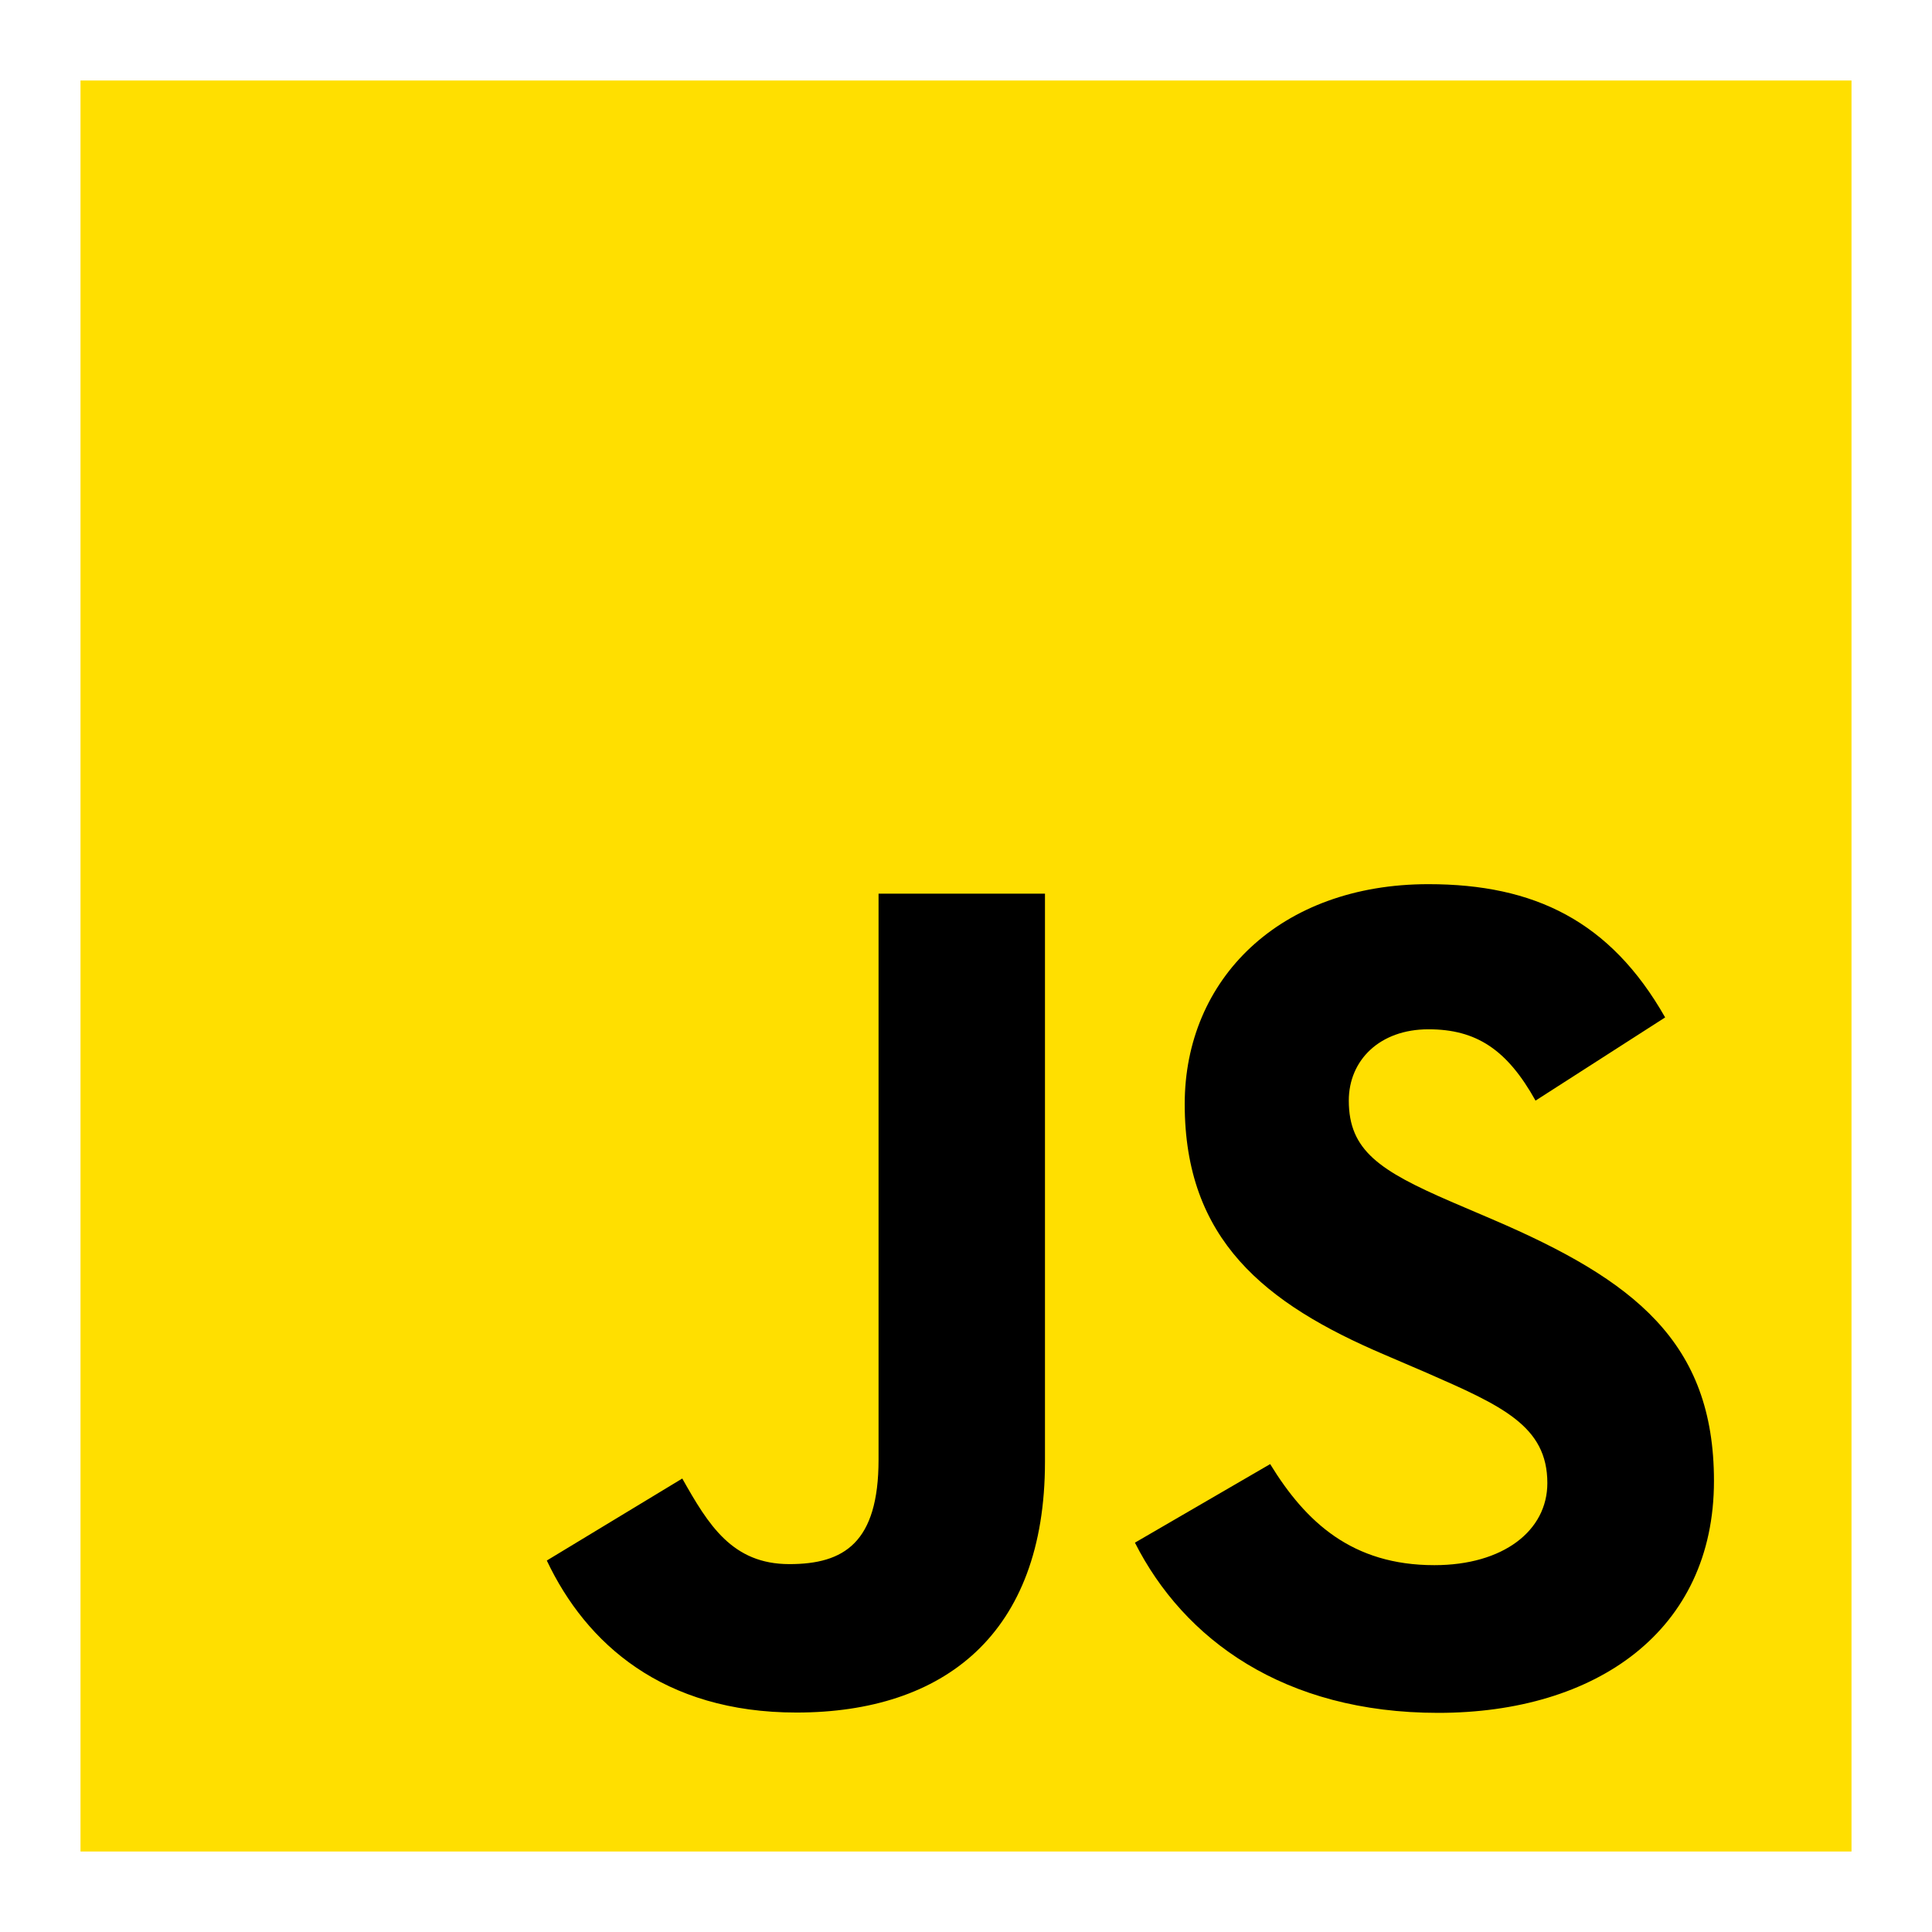 <?xml version="1.0" encoding="UTF-8"?> <svg xmlns="http://www.w3.org/2000/svg" width="96" height="96" viewBox="0 0 96 96" fill="none"><g filter="url(#filter0_d_356_58)"><path d="M4 0H92V88H4V0Z" fill="#FFDF00"></path><path d="M63.114 68.75C64.887 71.644 67.193 73.772 71.272 73.772C74.698 73.772 76.887 72.059 76.887 69.693C76.887 66.858 74.638 65.853 70.867 64.204L68.799 63.316C62.832 60.774 58.868 57.59 58.868 50.857C58.868 44.655 63.593 39.934 70.978 39.934C76.236 39.934 80.016 41.763 82.74 46.555L76.3 50.689C74.882 48.147 73.353 47.145 70.978 47.145C68.556 47.145 67.021 48.682 67.021 50.689C67.021 53.17 68.558 54.174 72.105 55.711L74.173 56.596C81.199 59.609 85.166 62.681 85.166 69.587C85.166 77.032 79.317 81.111 71.463 81.111C63.783 81.111 58.822 77.451 56.394 72.654L63.114 68.75ZM33.902 69.467C35.201 71.772 36.383 73.72 39.224 73.72C41.941 73.72 43.655 72.657 43.655 68.524V40.406H51.924V68.636C51.924 77.198 46.904 81.095 39.576 81.095C32.955 81.095 29.121 77.669 27.171 73.542L33.902 69.467Z" fill="black"></path></g><defs><filter id="filter0_d_356_58" x="0" y="0" width="96" height="96" filterUnits="userSpaceOnUse" color-interpolation-filters="sRGB"><feFlood flood-opacity="0" result="BackgroundImageFix"></feFlood><feColorMatrix in="SourceAlpha" type="matrix" values="0 0 0 0 0 0 0 0 0 0 0 0 0 0 0 0 0 0 127 0" result="hardAlpha"></feColorMatrix><feOffset dy="4"></feOffset><feGaussianBlur stdDeviation="2"></feGaussianBlur><feComposite in2="hardAlpha" operator="out"></feComposite><feColorMatrix type="matrix" values="0 0 0 0 0 0 0 0 0 0 0 0 0 0 0 0 0 0 0.25 0"></feColorMatrix><feBlend mode="normal" in2="BackgroundImageFix" result="effect1_dropShadow_356_58"></feBlend><feBlend mode="normal" in="SourceGraphic" in2="effect1_dropShadow_356_58" result="shape"></feBlend></filter></defs></svg> 